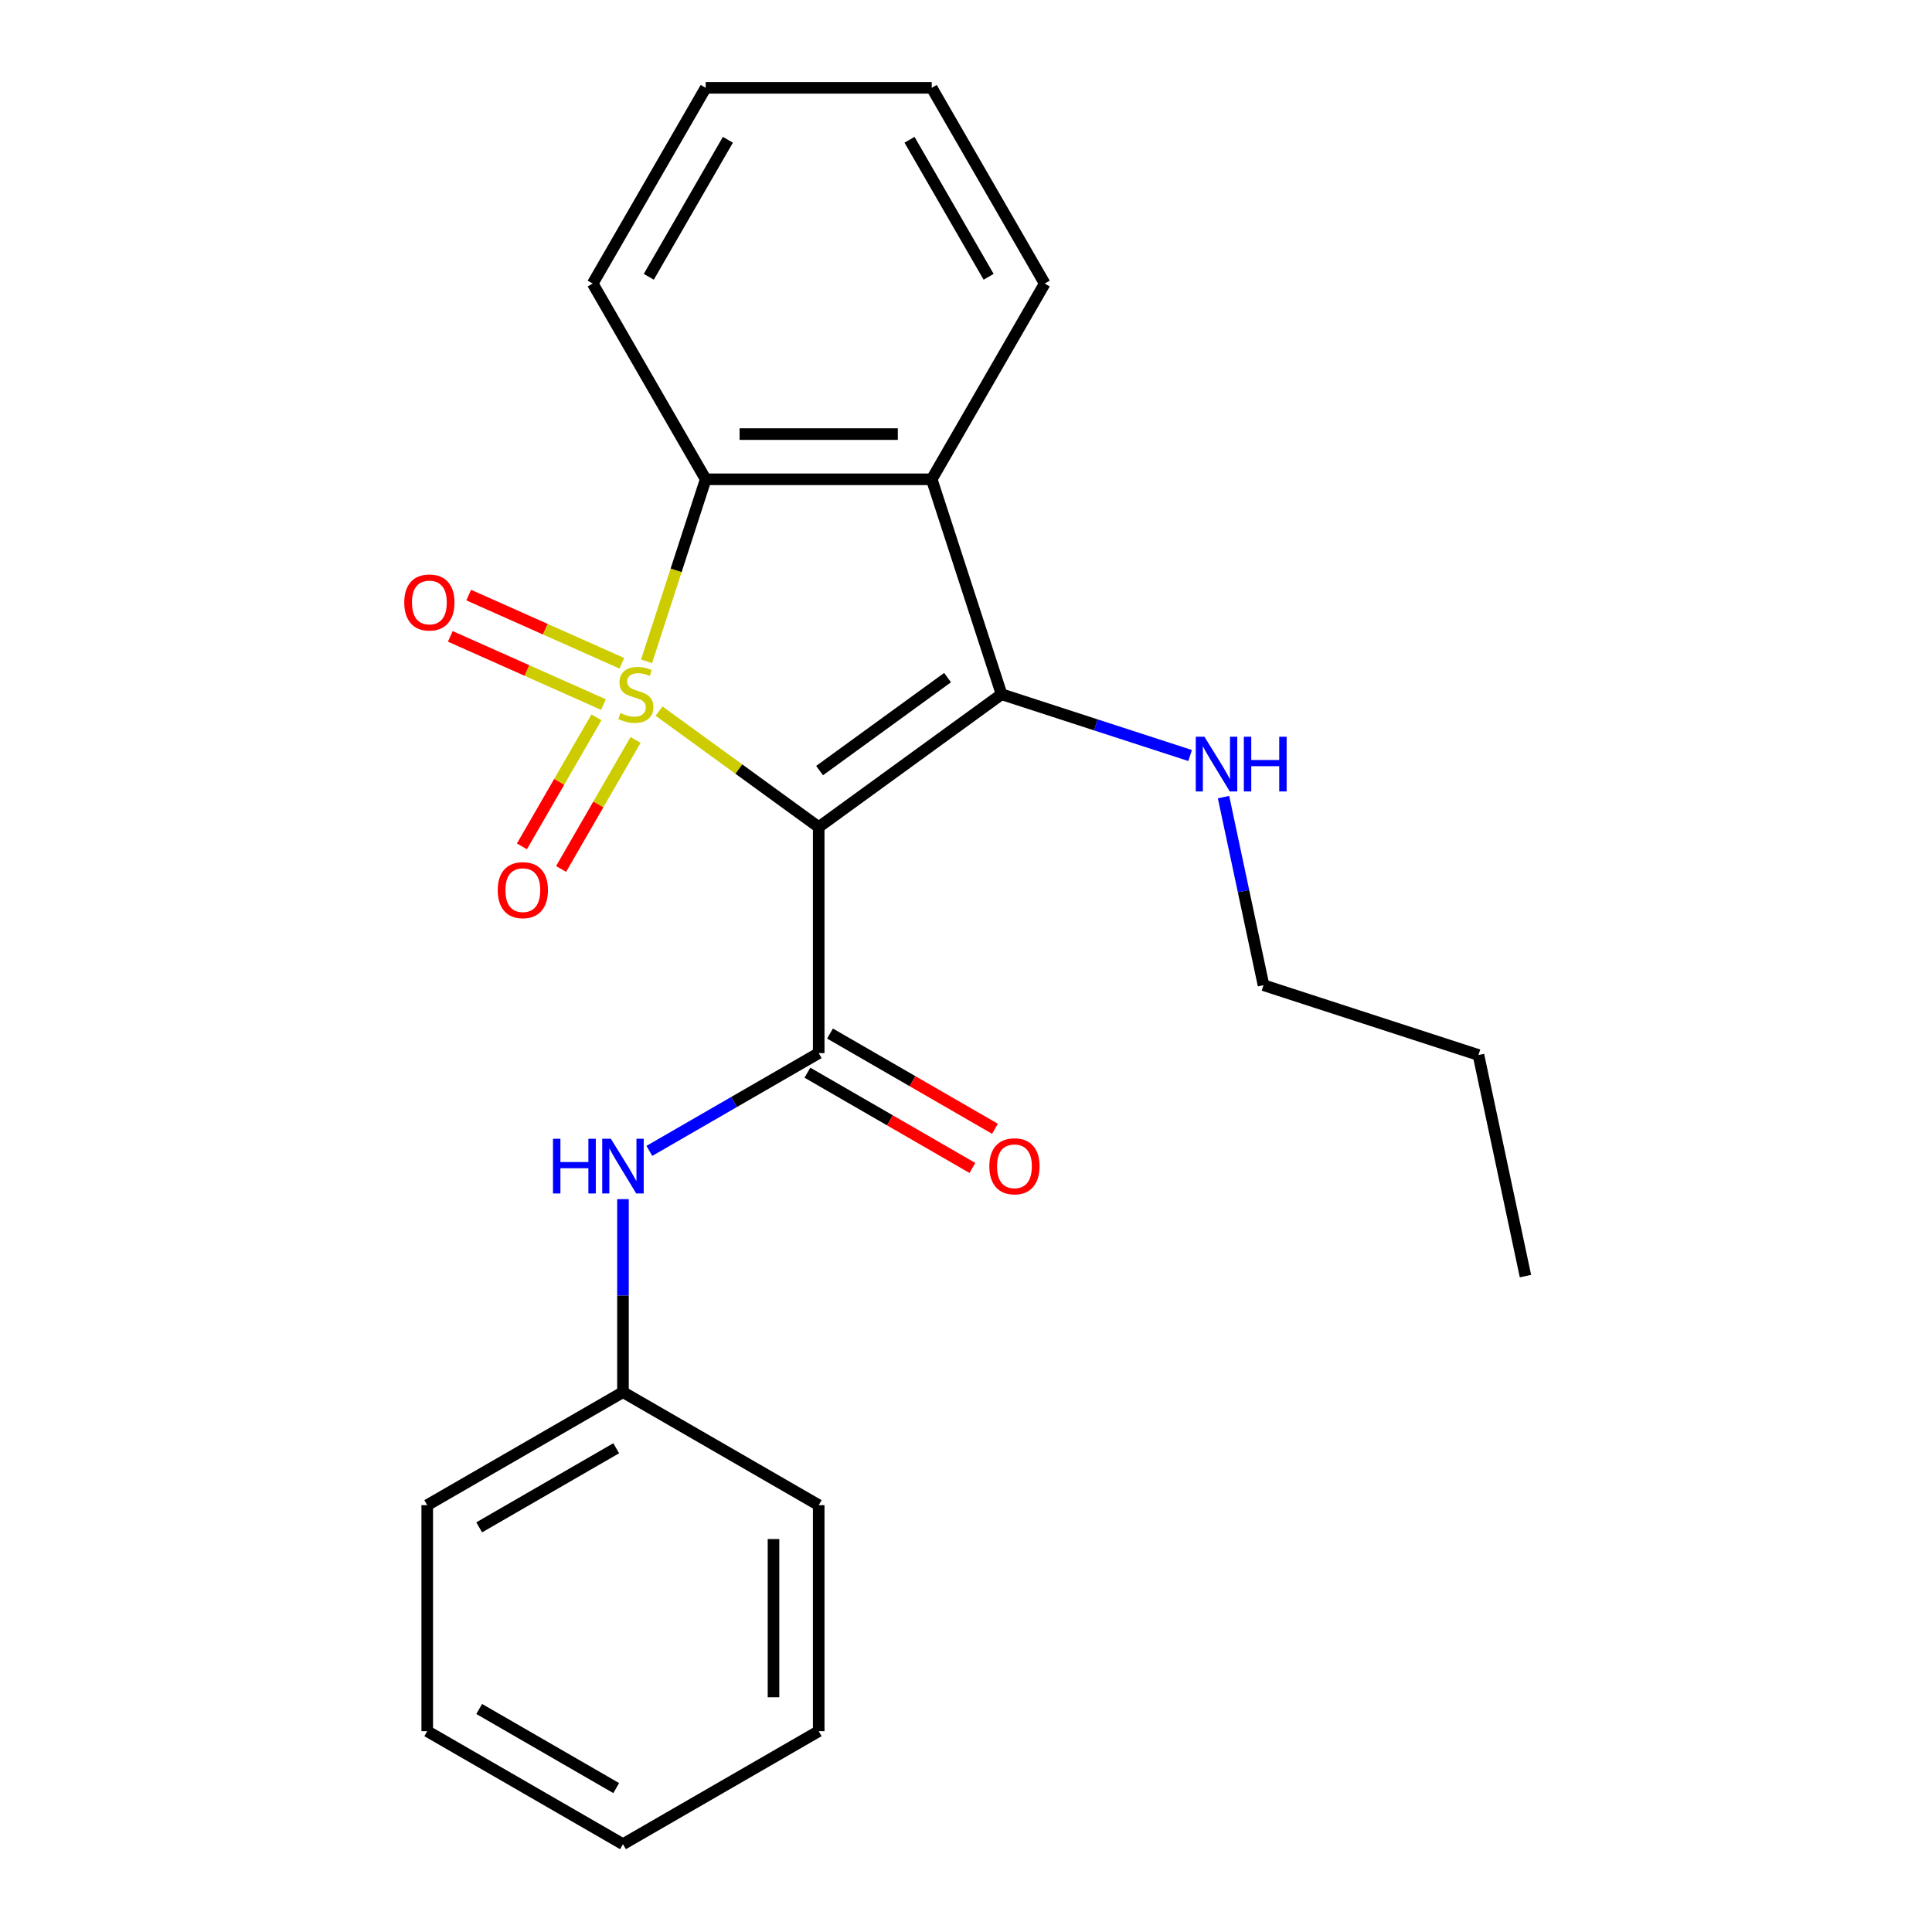 <?xml version='1.0' encoding='iso-8859-1'?>
<svg version='1.1' baseProfile='full'
              xmlns='http://www.w3.org/2000/svg'
                      xmlns:rdkit='http://www.rdkit.org/xml'
                      xmlns:xlink='http://www.w3.org/1999/xlink'
                  xml:space='preserve'
width='1000px' height='1000px' viewBox='0 0 1000 1000'>
<!-- END OF HEADER -->
<rect style='opacity:1.0;fill:#FFFFFF;stroke:none' width='1000' height='1000' x='0' y='0'> </rect>
<path class='bond-0' d='M 341.122,368.064 L 382.442,398.085' style='fill:none;fill-rule:evenodd;stroke:#CCCC00;stroke-width:6px;stroke-linecap:butt;stroke-linejoin:miter;stroke-opacity:1' />
<path class='bond-0' d='M 382.442,398.085 L 423.762,428.105' style='fill:none;fill-rule:evenodd;stroke:#000000;stroke-width:6px;stroke-linecap:butt;stroke-linejoin:miter;stroke-opacity:1' />
<path class='bond-3' d='M 334.656,342.298 L 349.962,295.19' style='fill:none;fill-rule:evenodd;stroke:#CCCC00;stroke-width:6px;stroke-linecap:butt;stroke-linejoin:miter;stroke-opacity:1' />
<path class='bond-3' d='M 349.962,295.19 L 365.268,248.081' style='fill:none;fill-rule:evenodd;stroke:#000000;stroke-width:6px;stroke-linecap:butt;stroke-linejoin:miter;stroke-opacity:1' />
<path class='bond-5' d='M 308.706,371.298 L 289.429,404.687' style='fill:none;fill-rule:evenodd;stroke:#CCCC00;stroke-width:6px;stroke-linecap:butt;stroke-linejoin:miter;stroke-opacity:1' />
<path class='bond-5' d='M 289.429,404.687 L 270.152,438.076' style='fill:none;fill-rule:evenodd;stroke:#FF0000;stroke-width:6px;stroke-linecap:butt;stroke-linejoin:miter;stroke-opacity:1' />
<path class='bond-5' d='M 328.969,382.996 L 309.692,416.385' style='fill:none;fill-rule:evenodd;stroke:#CCCC00;stroke-width:6px;stroke-linecap:butt;stroke-linejoin:miter;stroke-opacity:1' />
<path class='bond-5' d='M 309.692,416.385 L 290.415,449.774' style='fill:none;fill-rule:evenodd;stroke:#FF0000;stroke-width:6px;stroke-linecap:butt;stroke-linejoin:miter;stroke-opacity:1' />
<path class='bond-6' d='M 321.871,343.31 L 282.235,325.663' style='fill:none;fill-rule:evenodd;stroke:#CCCC00;stroke-width:6px;stroke-linecap:butt;stroke-linejoin:miter;stroke-opacity:1' />
<path class='bond-6' d='M 282.235,325.663 L 242.599,308.016' style='fill:none;fill-rule:evenodd;stroke:#FF0000;stroke-width:6px;stroke-linecap:butt;stroke-linejoin:miter;stroke-opacity:1' />
<path class='bond-6' d='M 312.354,364.685 L 272.719,347.038' style='fill:none;fill-rule:evenodd;stroke:#CCCC00;stroke-width:6px;stroke-linecap:butt;stroke-linejoin:miter;stroke-opacity:1' />
<path class='bond-6' d='M 272.719,347.038 L 233.083,329.391' style='fill:none;fill-rule:evenodd;stroke:#FF0000;stroke-width:6px;stroke-linecap:butt;stroke-linejoin:miter;stroke-opacity:1' />
<path class='bond-1' d='M 423.762,428.105 L 518.406,359.342' style='fill:none;fill-rule:evenodd;stroke:#000000;stroke-width:6px;stroke-linecap:butt;stroke-linejoin:miter;stroke-opacity:1' />
<path class='bond-1' d='M 424.206,398.862 L 490.457,350.728' style='fill:none;fill-rule:evenodd;stroke:#000000;stroke-width:6px;stroke-linecap:butt;stroke-linejoin:miter;stroke-opacity:1' />
<path class='bond-2' d='M 423.762,428.105 L 423.762,545.092' style='fill:none;fill-rule:evenodd;stroke:#000000;stroke-width:6px;stroke-linecap:butt;stroke-linejoin:miter;stroke-opacity:1' />
<path class='bond-9' d='M 518.406,359.342 L 567.204,375.198' style='fill:none;fill-rule:evenodd;stroke:#000000;stroke-width:6px;stroke-linecap:butt;stroke-linejoin:miter;stroke-opacity:1' />
<path class='bond-9' d='M 567.204,375.198 L 616.002,391.053' style='fill:none;fill-rule:evenodd;stroke:#0000FF;stroke-width:6px;stroke-linecap:butt;stroke-linejoin:miter;stroke-opacity:1' />
<path class='bond-23' d='M 518.406,359.342 L 482.255,248.081' style='fill:none;fill-rule:evenodd;stroke:#000000;stroke-width:6px;stroke-linecap:butt;stroke-linejoin:miter;stroke-opacity:1' />
<path class='bond-7' d='M 423.762,545.092 L 379.937,570.394' style='fill:none;fill-rule:evenodd;stroke:#000000;stroke-width:6px;stroke-linecap:butt;stroke-linejoin:miter;stroke-opacity:1' />
<path class='bond-7' d='M 379.937,570.394 L 336.113,595.696' style='fill:none;fill-rule:evenodd;stroke:#0000FF;stroke-width:6px;stroke-linecap:butt;stroke-linejoin:miter;stroke-opacity:1' />
<path class='bond-8' d='M 417.912,555.223 L 460.607,579.873' style='fill:none;fill-rule:evenodd;stroke:#000000;stroke-width:6px;stroke-linecap:butt;stroke-linejoin:miter;stroke-opacity:1' />
<path class='bond-8' d='M 460.607,579.873 L 503.301,604.523' style='fill:none;fill-rule:evenodd;stroke:#FF0000;stroke-width:6px;stroke-linecap:butt;stroke-linejoin:miter;stroke-opacity:1' />
<path class='bond-8' d='M 429.611,534.961 L 472.305,559.61' style='fill:none;fill-rule:evenodd;stroke:#000000;stroke-width:6px;stroke-linecap:butt;stroke-linejoin:miter;stroke-opacity:1' />
<path class='bond-8' d='M 472.305,559.61 L 515,584.26' style='fill:none;fill-rule:evenodd;stroke:#FF0000;stroke-width:6px;stroke-linecap:butt;stroke-linejoin:miter;stroke-opacity:1' />
<path class='bond-4' d='M 365.268,248.081 L 482.255,248.081' style='fill:none;fill-rule:evenodd;stroke:#000000;stroke-width:6px;stroke-linecap:butt;stroke-linejoin:miter;stroke-opacity:1' />
<path class='bond-4' d='M 382.816,224.684 L 464.707,224.684' style='fill:none;fill-rule:evenodd;stroke:#000000;stroke-width:6px;stroke-linecap:butt;stroke-linejoin:miter;stroke-opacity:1' />
<path class='bond-12' d='M 365.268,248.081 L 306.775,146.768' style='fill:none;fill-rule:evenodd;stroke:#000000;stroke-width:6px;stroke-linecap:butt;stroke-linejoin:miter;stroke-opacity:1' />
<path class='bond-11' d='M 482.255,248.081 L 540.748,146.768' style='fill:none;fill-rule:evenodd;stroke:#000000;stroke-width:6px;stroke-linecap:butt;stroke-linejoin:miter;stroke-opacity:1' />
<path class='bond-10' d='M 322.448,620.67 L 322.448,670.621' style='fill:none;fill-rule:evenodd;stroke:#0000FF;stroke-width:6px;stroke-linecap:butt;stroke-linejoin:miter;stroke-opacity:1' />
<path class='bond-10' d='M 322.448,670.621 L 322.448,720.572' style='fill:none;fill-rule:evenodd;stroke:#000000;stroke-width:6px;stroke-linecap:butt;stroke-linejoin:miter;stroke-opacity:1' />
<path class='bond-13' d='M 633.298,412.578 L 643.644,461.251' style='fill:none;fill-rule:evenodd;stroke:#0000FF;stroke-width:6px;stroke-linecap:butt;stroke-linejoin:miter;stroke-opacity:1' />
<path class='bond-13' d='M 643.644,461.251 L 653.99,509.923' style='fill:none;fill-rule:evenodd;stroke:#000000;stroke-width:6px;stroke-linecap:butt;stroke-linejoin:miter;stroke-opacity:1' />
<path class='bond-14' d='M 322.448,720.572 L 221.135,779.065' style='fill:none;fill-rule:evenodd;stroke:#000000;stroke-width:6px;stroke-linecap:butt;stroke-linejoin:miter;stroke-opacity:1' />
<path class='bond-14' d='M 318.95,749.609 L 248.03,790.554' style='fill:none;fill-rule:evenodd;stroke:#000000;stroke-width:6px;stroke-linecap:butt;stroke-linejoin:miter;stroke-opacity:1' />
<path class='bond-15' d='M 322.448,720.572 L 423.762,779.065' style='fill:none;fill-rule:evenodd;stroke:#000000;stroke-width:6px;stroke-linecap:butt;stroke-linejoin:miter;stroke-opacity:1' />
<path class='bond-24' d='M 540.748,146.768 L 482.255,45.455' style='fill:none;fill-rule:evenodd;stroke:#000000;stroke-width:6px;stroke-linecap:butt;stroke-linejoin:miter;stroke-opacity:1' />
<path class='bond-24' d='M 511.712,143.27 L 470.766,72.35' style='fill:none;fill-rule:evenodd;stroke:#000000;stroke-width:6px;stroke-linecap:butt;stroke-linejoin:miter;stroke-opacity:1' />
<path class='bond-18' d='M 306.775,146.768 L 365.268,45.455' style='fill:none;fill-rule:evenodd;stroke:#000000;stroke-width:6px;stroke-linecap:butt;stroke-linejoin:miter;stroke-opacity:1' />
<path class='bond-18' d='M 335.812,143.27 L 376.757,72.35' style='fill:none;fill-rule:evenodd;stroke:#000000;stroke-width:6px;stroke-linecap:butt;stroke-linejoin:miter;stroke-opacity:1' />
<path class='bond-16' d='M 653.99,509.923 L 765.251,546.074' style='fill:none;fill-rule:evenodd;stroke:#000000;stroke-width:6px;stroke-linecap:butt;stroke-linejoin:miter;stroke-opacity:1' />
<path class='bond-21' d='M 221.135,779.065 L 221.135,896.052' style='fill:none;fill-rule:evenodd;stroke:#000000;stroke-width:6px;stroke-linecap:butt;stroke-linejoin:miter;stroke-opacity:1' />
<path class='bond-20' d='M 423.762,779.065 L 423.762,896.052' style='fill:none;fill-rule:evenodd;stroke:#000000;stroke-width:6px;stroke-linecap:butt;stroke-linejoin:miter;stroke-opacity:1' />
<path class='bond-20' d='M 400.364,796.613 L 400.364,878.504' style='fill:none;fill-rule:evenodd;stroke:#000000;stroke-width:6px;stroke-linecap:butt;stroke-linejoin:miter;stroke-opacity:1' />
<path class='bond-19' d='M 765.251,546.074 L 789.573,660.505' style='fill:none;fill-rule:evenodd;stroke:#000000;stroke-width:6px;stroke-linecap:butt;stroke-linejoin:miter;stroke-opacity:1' />
<path class='bond-17' d='M 482.255,45.455 L 365.268,45.455' style='fill:none;fill-rule:evenodd;stroke:#000000;stroke-width:6px;stroke-linecap:butt;stroke-linejoin:miter;stroke-opacity:1' />
<path class='bond-22' d='M 423.762,896.052 L 322.448,954.545' style='fill:none;fill-rule:evenodd;stroke:#000000;stroke-width:6px;stroke-linecap:butt;stroke-linejoin:miter;stroke-opacity:1' />
<path class='bond-25' d='M 221.135,896.052 L 322.448,954.545' style='fill:none;fill-rule:evenodd;stroke:#000000;stroke-width:6px;stroke-linecap:butt;stroke-linejoin:miter;stroke-opacity:1' />
<path class='bond-25' d='M 248.03,884.563 L 318.95,925.509' style='fill:none;fill-rule:evenodd;stroke:#000000;stroke-width:6px;stroke-linecap:butt;stroke-linejoin:miter;stroke-opacity:1' />
<path  class='atom-0' d='M 321.117 369.062
Q 321.437 369.182, 322.757 369.742
Q 324.077 370.302, 325.517 370.662
Q 326.997 370.982, 328.437 370.982
Q 331.117 370.982, 332.677 369.702
Q 334.237 368.382, 334.237 366.102
Q 334.237 364.542, 333.437 363.582
Q 332.677 362.622, 331.477 362.102
Q 330.277 361.582, 328.277 360.982
Q 325.757 360.222, 324.237 359.502
Q 322.757 358.782, 321.677 357.262
Q 320.637 355.742, 320.637 353.182
Q 320.637 349.622, 323.037 347.422
Q 325.477 345.222, 330.277 345.222
Q 333.557 345.222, 337.277 346.782
L 336.357 349.862
Q 332.957 348.462, 330.397 348.462
Q 327.637 348.462, 326.117 349.622
Q 324.597 350.742, 324.637 352.702
Q 324.637 354.222, 325.397 355.142
Q 326.197 356.062, 327.317 356.582
Q 328.477 357.102, 330.397 357.702
Q 332.957 358.502, 334.477 359.302
Q 335.997 360.102, 337.077 361.742
Q 338.197 363.342, 338.197 366.102
Q 338.197 370.022, 335.557 372.142
Q 332.957 374.222, 328.597 374.222
Q 326.077 374.222, 324.157 373.662
Q 322.277 373.142, 320.037 372.222
L 321.117 369.062
' fill='#CCCC00'/>
<path  class='atom-6' d='M 257.624 460.736
Q 257.624 453.936, 260.984 450.136
Q 264.344 446.336, 270.624 446.336
Q 276.904 446.336, 280.264 450.136
Q 283.624 453.936, 283.624 460.736
Q 283.624 467.616, 280.224 471.536
Q 276.824 475.416, 270.624 475.416
Q 264.384 475.416, 260.984 471.536
Q 257.624 467.656, 257.624 460.736
M 270.624 472.216
Q 274.944 472.216, 277.264 469.336
Q 279.624 466.416, 279.624 460.736
Q 279.624 455.176, 277.264 452.376
Q 274.944 449.536, 270.624 449.536
Q 266.304 449.536, 263.944 452.336
Q 261.624 455.136, 261.624 460.736
Q 261.624 466.456, 263.944 469.336
Q 266.304 472.216, 270.624 472.216
' fill='#FF0000'/>
<path  class='atom-7' d='M 209.245 311.84
Q 209.245 305.04, 212.605 301.24
Q 215.965 297.44, 222.245 297.44
Q 228.525 297.44, 231.885 301.24
Q 235.245 305.04, 235.245 311.84
Q 235.245 318.72, 231.845 322.64
Q 228.445 326.52, 222.245 326.52
Q 216.005 326.52, 212.605 322.64
Q 209.245 318.76, 209.245 311.84
M 222.245 323.32
Q 226.565 323.32, 228.885 320.44
Q 231.245 317.52, 231.245 311.84
Q 231.245 306.28, 228.885 303.48
Q 226.565 300.64, 222.245 300.64
Q 217.925 300.64, 215.565 303.44
Q 213.245 306.24, 213.245 311.84
Q 213.245 317.56, 215.565 320.44
Q 217.925 323.32, 222.245 323.32
' fill='#FF0000'/>
<path  class='atom-8' d='M 286.228 589.425
L 290.068 589.425
L 290.068 601.465
L 304.548 601.465
L 304.548 589.425
L 308.388 589.425
L 308.388 617.745
L 304.548 617.745
L 304.548 604.665
L 290.068 604.665
L 290.068 617.745
L 286.228 617.745
L 286.228 589.425
' fill='#0000FF'/>
<path  class='atom-8' d='M 316.188 589.425
L 325.468 604.425
Q 326.388 605.905, 327.868 608.585
Q 329.348 611.265, 329.428 611.425
L 329.428 589.425
L 333.188 589.425
L 333.188 617.745
L 329.308 617.745
L 319.348 601.345
Q 318.188 599.425, 316.948 597.225
Q 315.748 595.025, 315.388 594.345
L 315.388 617.745
L 311.708 617.745
L 311.708 589.425
L 316.188 589.425
' fill='#0000FF'/>
<path  class='atom-9' d='M 512.075 603.665
Q 512.075 596.865, 515.435 593.065
Q 518.795 589.265, 525.075 589.265
Q 531.355 589.265, 534.715 593.065
Q 538.075 596.865, 538.075 603.665
Q 538.075 610.545, 534.675 614.465
Q 531.275 618.345, 525.075 618.345
Q 518.835 618.345, 515.435 614.465
Q 512.075 610.585, 512.075 603.665
M 525.075 615.145
Q 529.395 615.145, 531.715 612.265
Q 534.075 609.345, 534.075 603.665
Q 534.075 598.105, 531.715 595.305
Q 529.395 592.465, 525.075 592.465
Q 520.755 592.465, 518.395 595.265
Q 516.075 598.065, 516.075 603.665
Q 516.075 609.385, 518.395 612.265
Q 520.755 615.145, 525.075 615.145
' fill='#FF0000'/>
<path  class='atom-10' d='M 623.407 381.333
L 632.687 396.333
Q 633.607 397.813, 635.087 400.493
Q 636.567 403.173, 636.647 403.333
L 636.647 381.333
L 640.407 381.333
L 640.407 409.653
L 636.527 409.653
L 626.567 393.253
Q 625.407 391.333, 624.167 389.133
Q 622.967 386.933, 622.607 386.253
L 622.607 409.653
L 618.927 409.653
L 618.927 381.333
L 623.407 381.333
' fill='#0000FF'/>
<path  class='atom-10' d='M 643.807 381.333
L 647.647 381.333
L 647.647 393.373
L 662.127 393.373
L 662.127 381.333
L 665.967 381.333
L 665.967 409.653
L 662.127 409.653
L 662.127 396.573
L 647.647 396.573
L 647.647 409.653
L 643.807 409.653
L 643.807 381.333
' fill='#0000FF'/>
</svg>
